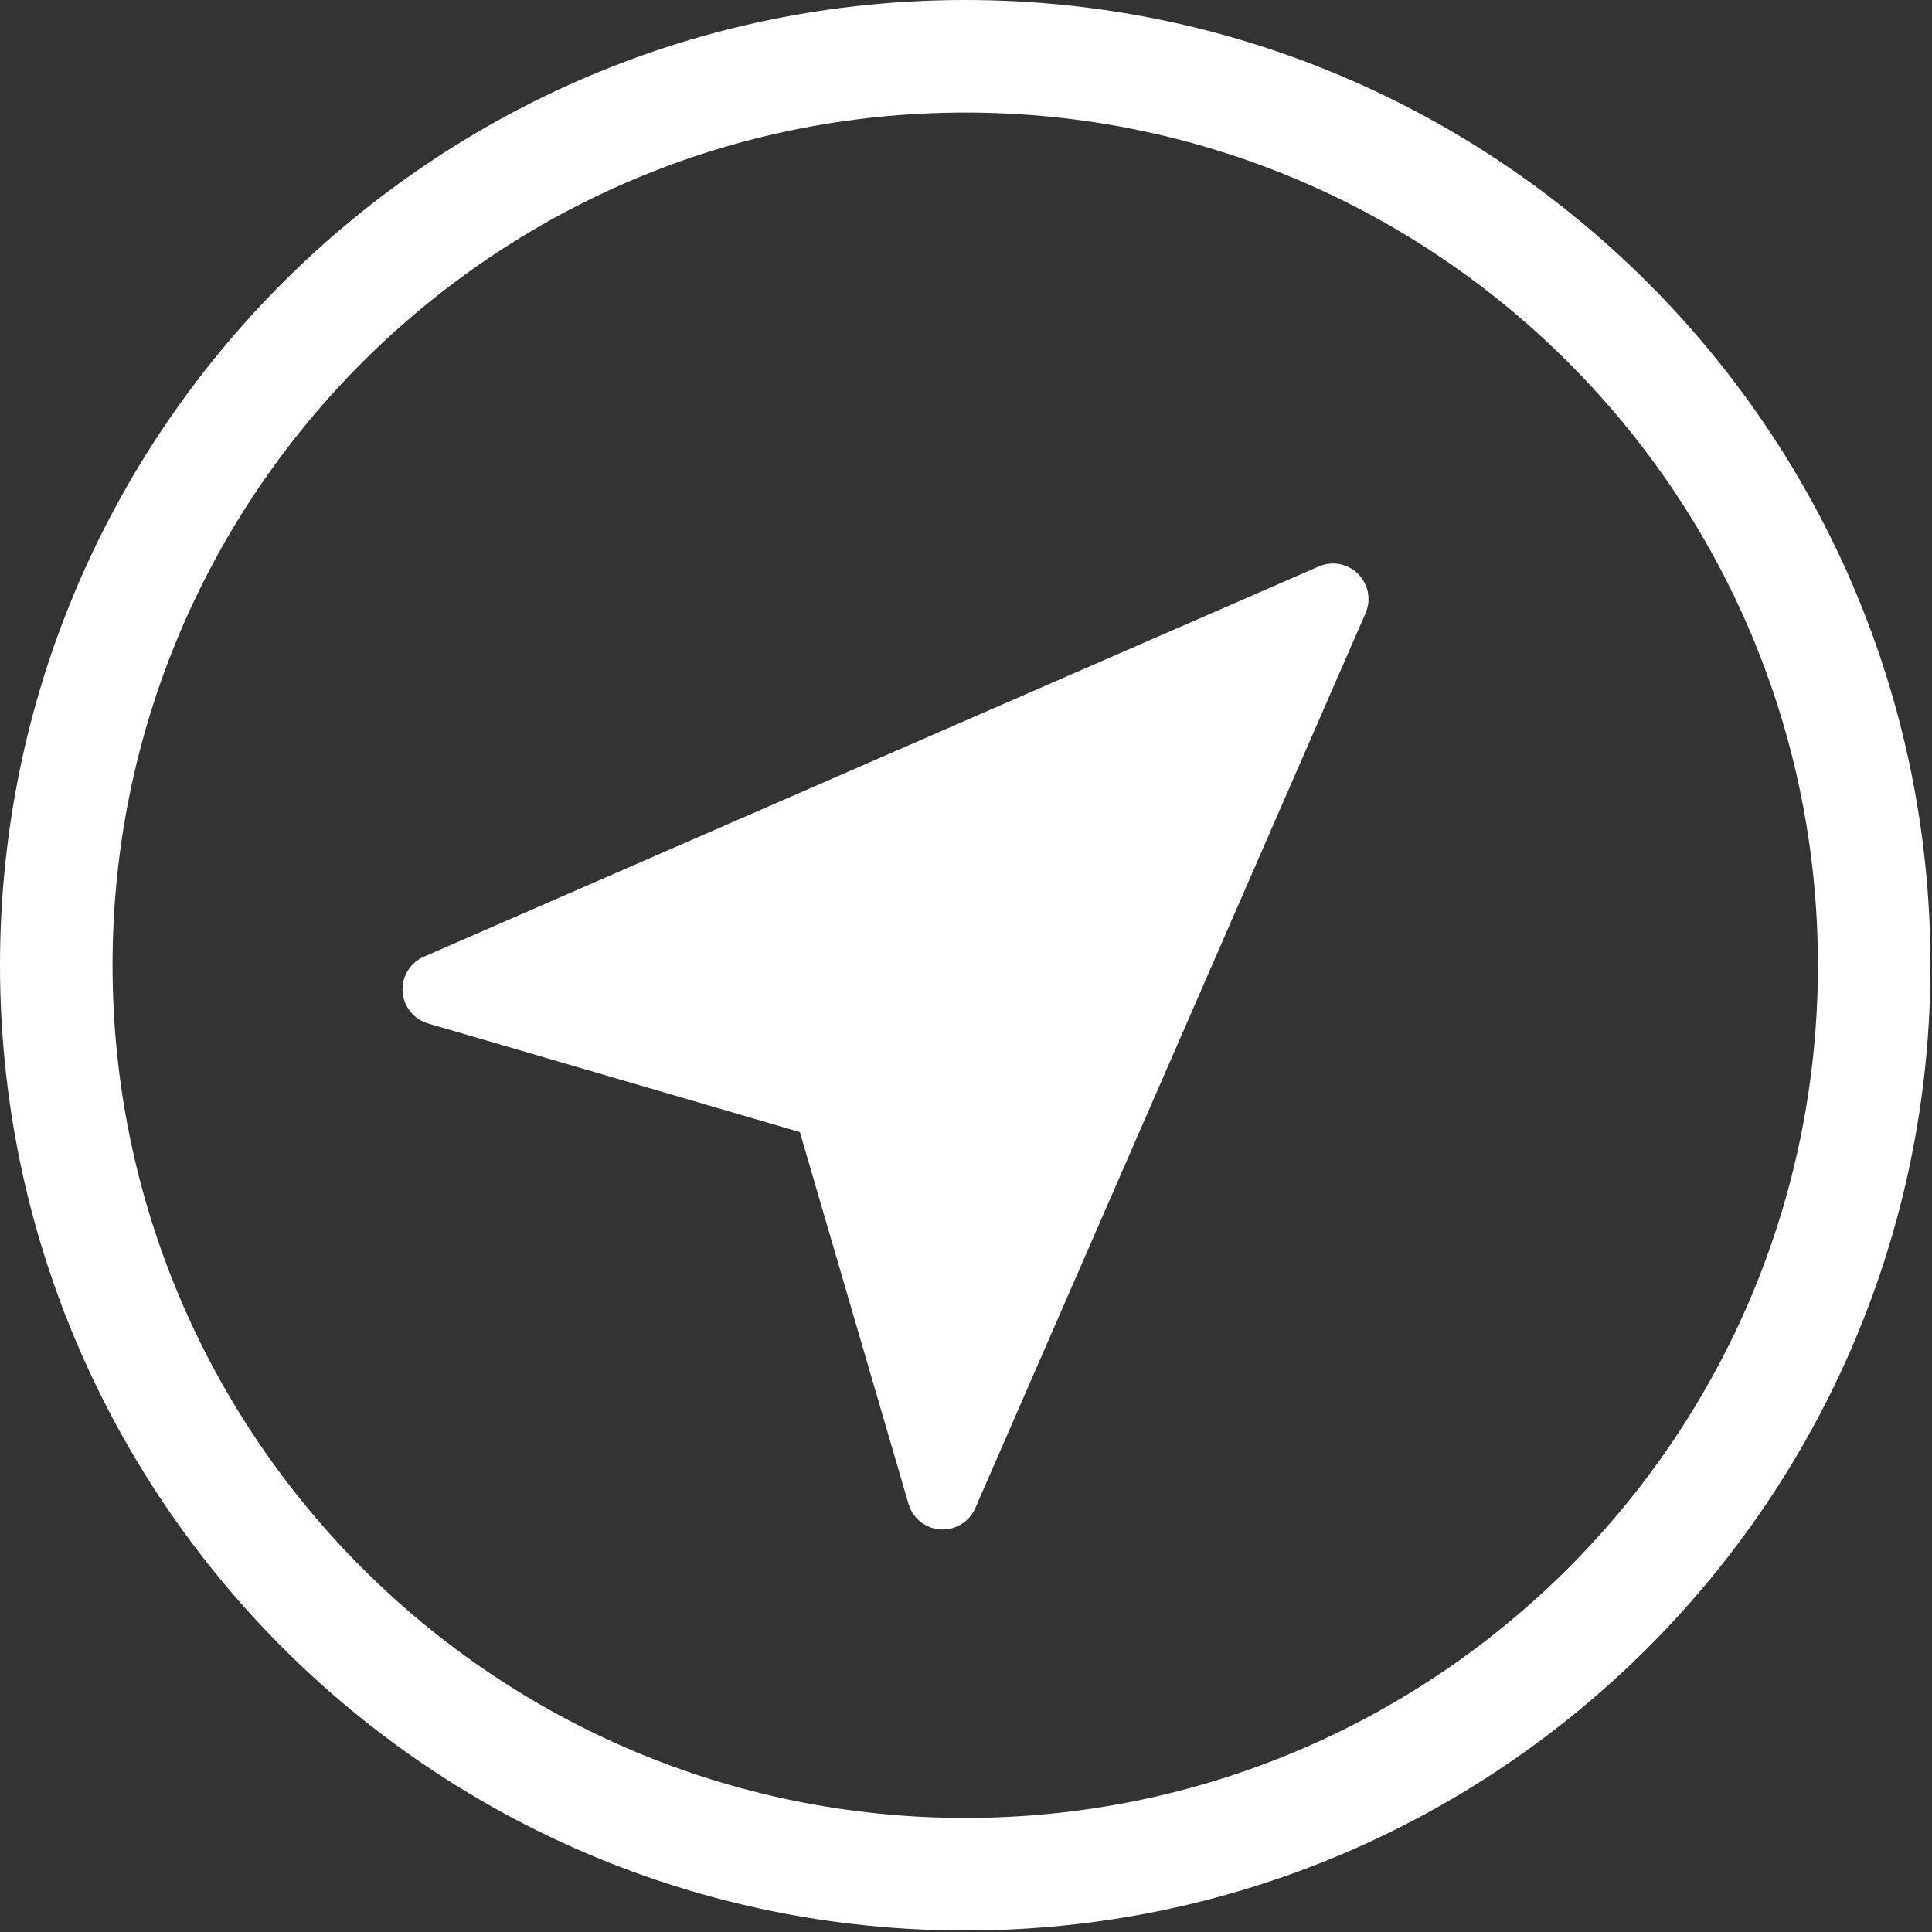 <?xml version="1.0" encoding="UTF-8"?>
<svg width="24px" height="24px" viewBox="0 0 24 24" version="1.1" xmlns="http://www.w3.org/2000/svg" xmlns:xlink="http://www.w3.org/1999/xlink">
    <rect x="0" y="0" width="24" height="24" fill="#333333" stroke="none"/>
    <g stroke="none" stroke-width="1" fill="none" fill-rule="evenodd">
        <g id="Homepage-205" transform="translate(-1275, -75)" fill="#FFFFFF" fill-rule="nonzero">
            <g id="Header" transform="translate(-60, -1)">
                <g id="Group-4" transform="translate(1335, 76)">
                    <g id="compass">
                        <path d="M11.991,0 C5.368,0 0,5.368 0,11.991 C0,18.613 5.368,23.981 11.991,23.981 C18.613,23.981 23.981,18.613 23.981,11.991 C23.981,5.368 18.613,0 11.991,0 Z M11.991,22.583 C6.141,22.583 1.398,17.841 1.398,11.991 C1.398,6.141 6.141,1.398 11.991,1.398 C17.841,1.398 22.583,6.141 22.583,11.991 C22.583,17.841 17.841,22.583 11.991,22.583 Z" id="Shape"></path>
                    </g>
                    <g id="compass-2" transform="translate(5, 7)">
                        <path d="M11.87,0.129 C11.742,0 11.548,-0.035 11.382,0.037 L0.265,4.885 C0.095,4.959 -0.011,5.132 0.001,5.318 C0.013,5.503 0.139,5.661 0.318,5.714 L4.936,7.063 L6.286,11.682 C6.338,11.861 6.496,11.987 6.682,11.999 C6.691,12 6.701,12 6.71,12 C6.885,12 7.044,11.897 7.115,11.735 L11.963,0.618 C12.036,0.452 11.999,0.258 11.87,0.129 Z" id="Path"></path>
                    </g>
                </g>
            </g>
        </g>
    </g>
</svg>
